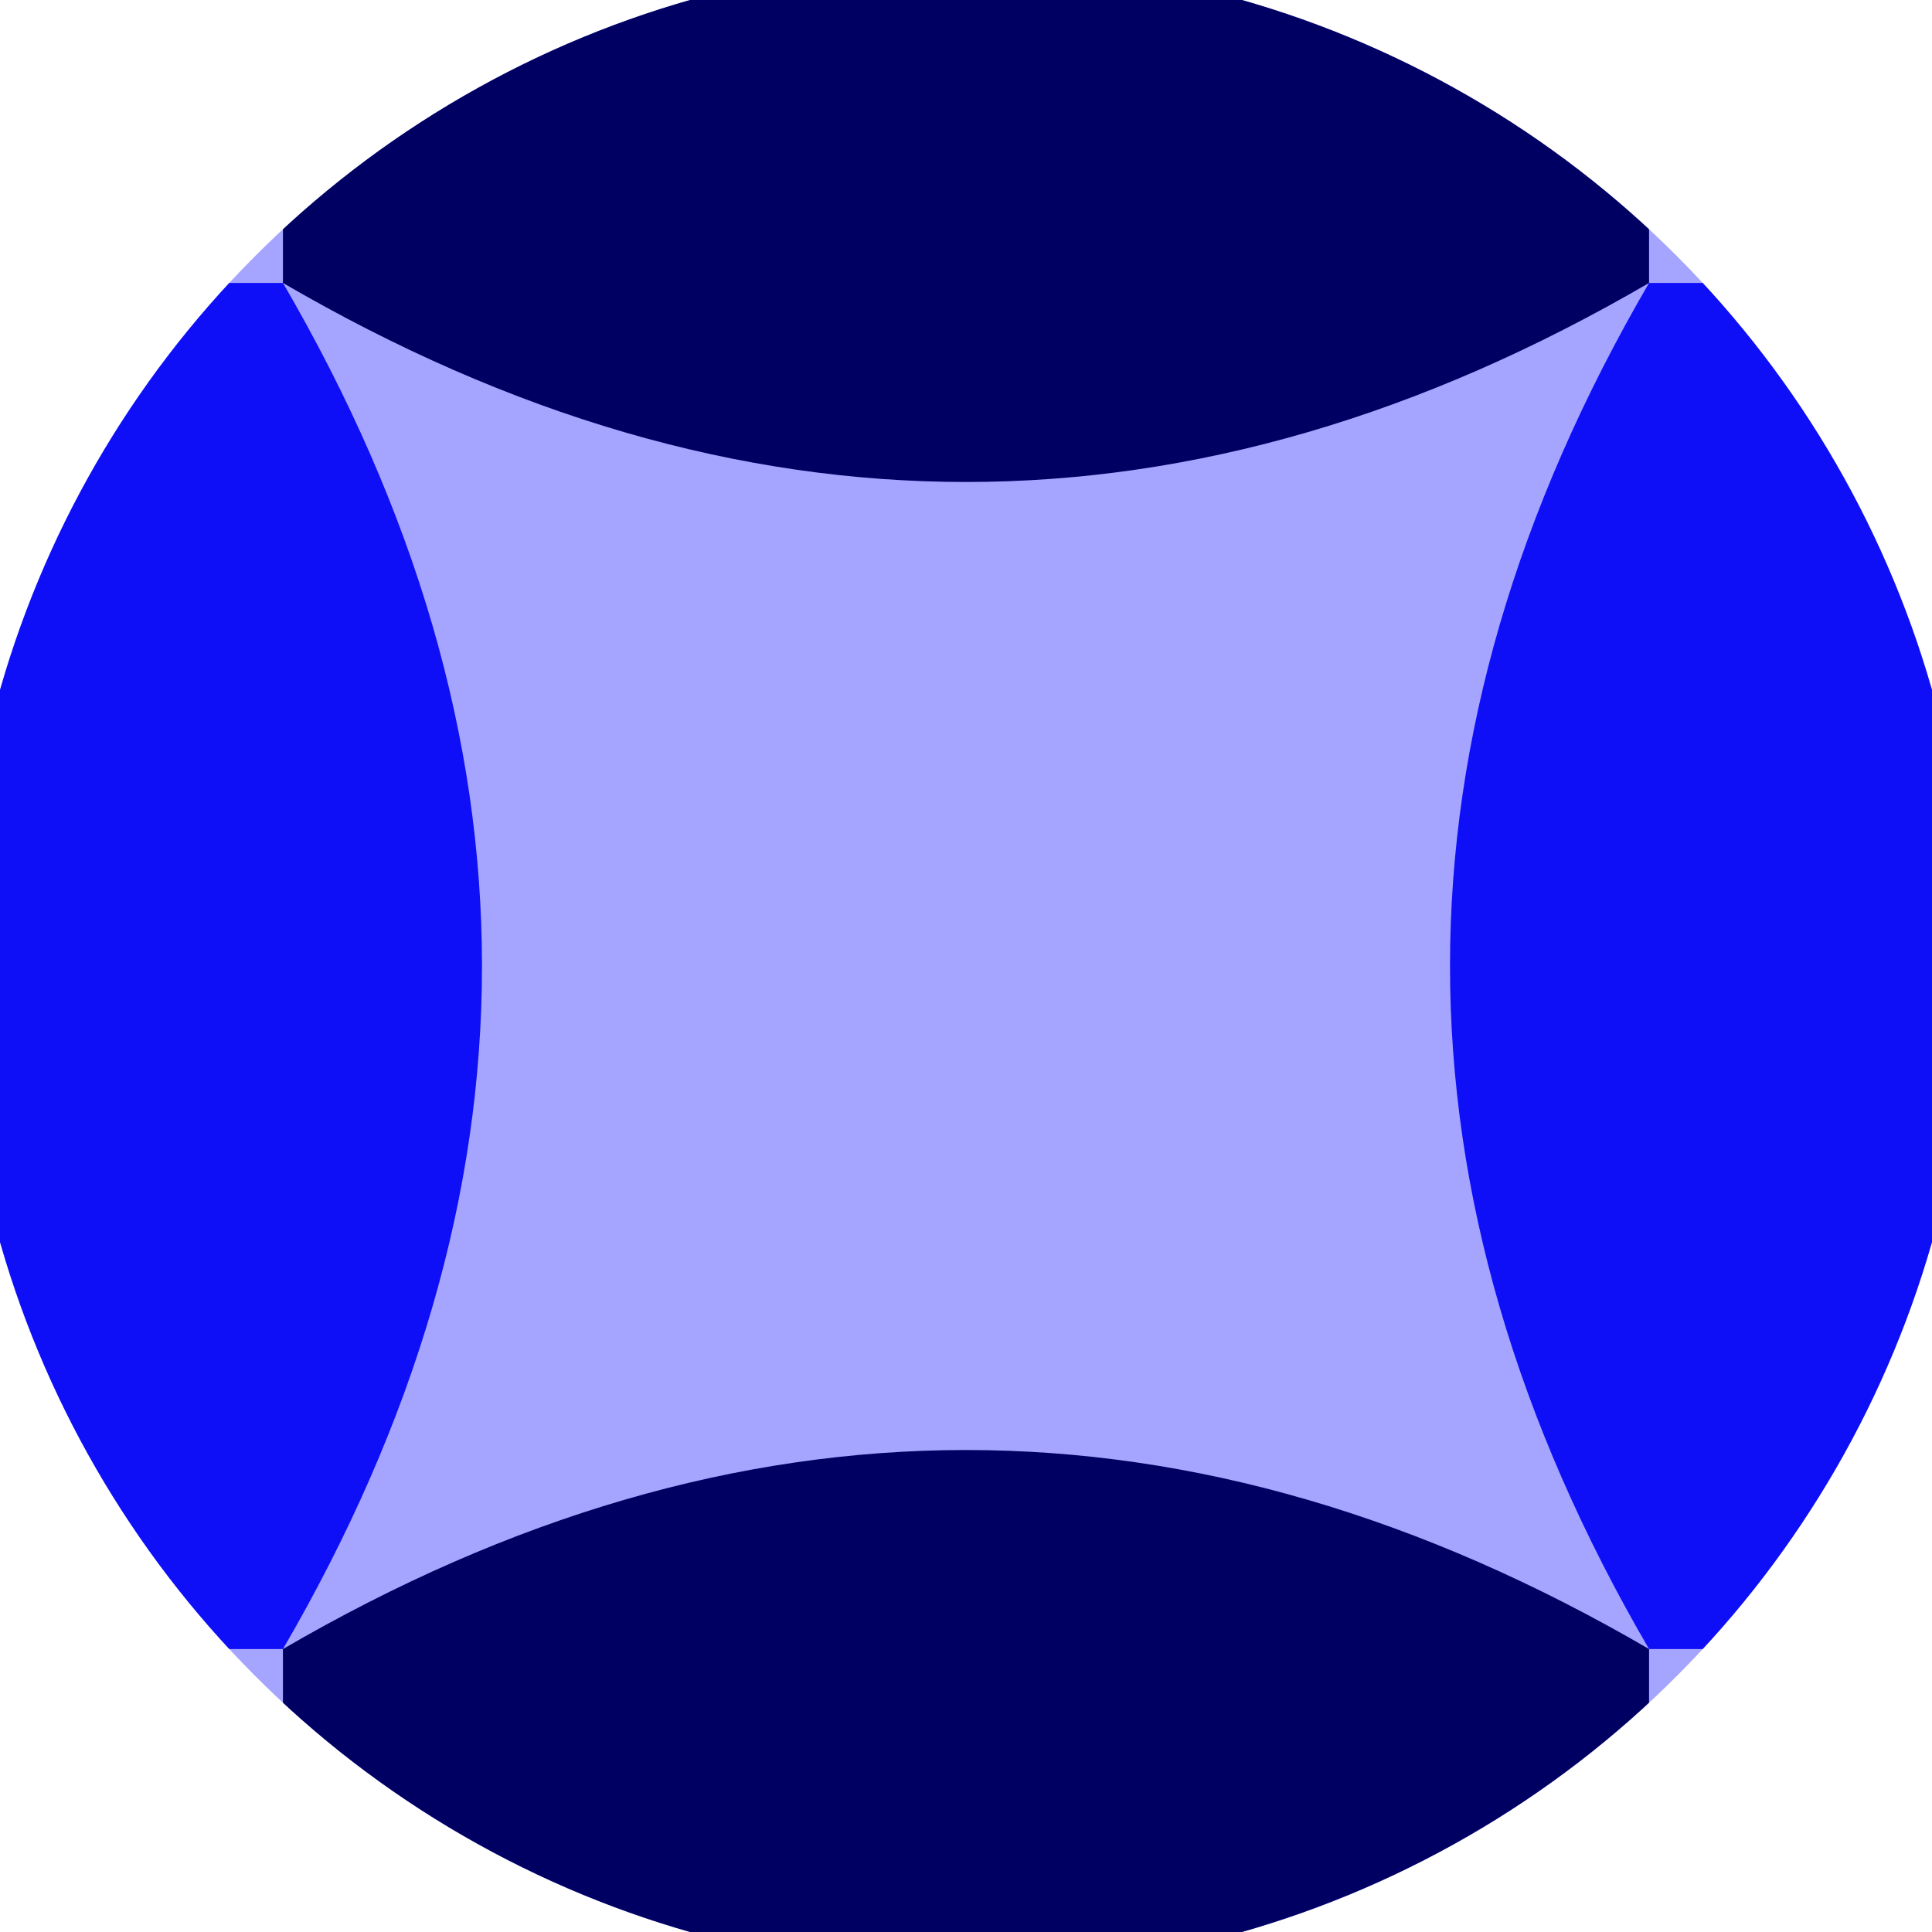 <svg xmlns="http://www.w3.org/2000/svg" width="128" height="128" viewBox="0 0 100 100" shape-rendering="geometricPrecision">
                            <defs>
                                <clipPath id="clip">
                                    <circle cx="50" cy="50" r="52" />
                                    <!--<rect x="0" y="0" width="100" height="100"/>-->
                                </clipPath>
                            </defs>
                            <g transform="rotate(0 50 50)">
                            <rect x="0" y="0" width="100" height="100" fill="#a5a5ff" clip-path="url(#clip)"/><path d="M 14.645 14.645 Q 35.25 50 14.645 85.355 H 0 V 14.645 Z
                          M 85.355 14.645 Q 64.75 50 85.355 85.355 H 100 V 14.645 Z" fill="#0e0ff6" clip-path="url(#clip)"/><path d="M 14.645 14.645 Q 50 35.25 85.355 14.645 V 0 H 14.645 Z
                          M 14.645 85.355 Q 50 64.75 85.355 85.355 V 100 H 14.645 Z" fill="#000063" clip-path="url(#clip)"/></g></svg>